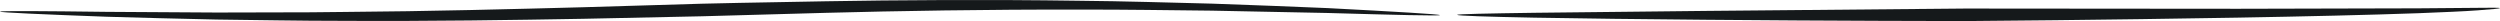 <?xml version="1.0" encoding="UTF-8"?>
<svg id="Layer_2" data-name="Layer 2" xmlns="http://www.w3.org/2000/svg" viewBox="0 0 666.71 5.63">
  <defs>
    <style>
      .cls-1 {
        fill: #15191b;
        stroke-width: 0px;
      }
    </style>
  </defs>
  <g id="grafika">
    <g>
      <path class="cls-1" d="m.01,3.1c0-.06.71-.1,2.04-.12,1.33-.02,3.29-.03,5.77-.02,4.98.02,12.09.09,20.64.2,8.55.05,18.55.11,29.28.18,5.37-.01,10.92-.03,16.57-.04,5.65,0,11.4-.02,17.16-.11,23.04-.16,46.24-.79,64.04-1.26,17.8-.53,30.2-.89,31.6-.94,1.4-.03,14.41-.35,33.14-.65,18.73-.33,43.19-.5,67.46-.14,12.14.11,24.23.49,35.53.77,11.31.38,21.83.82,30.83,1.19,9,.47,16.49.88,21.72,1.2,2.62.16,4.67.3,6.07.41,1.4.11,2.14.2,2.14.26,0,.06-.75.08-2.16.08-1.4,0-3.46-.03-6.08-.08-5.24-.11-12.73-.31-21.74-.57-9.01-.18-19.53-.39-30.83-.62-11.3-.11-23.38-.32-35.51-.28-24.25-.06-48.67.36-67.38.86-18.71.52-31.71.88-33.12.92-1.4.03-13.8.29-31.62.67-17.82.31-41.05.69-64.11.55-5.76.01-11.52-.06-17.17-.13-5.65-.07-11.21-.15-16.58-.22-10.74-.26-20.74-.47-29.29-.75-8.55-.31-15.66-.6-20.64-.83-2.49-.12-4.44-.22-5.77-.31S.01,3.16.01,3.1Z"/>
      <path class="cls-1" d="m388.58,3.97c0-.12,2.06-.22,5.66-.3,3.6-.08,8.75-.18,14.95-.26,12.39-.14,28.95-.32,45.64-.5,33.38-.3,67.26-.61,69.29-.63,2.03,0,37.68.03,72.81.06,17.56-.04,35-.09,48.05-.12,6.52-.05,11.95-.1,15.74-.13,1.9-.03,3.39-.04,4.4-.03,1.02.01,1.56.04,1.56.1s-.53.14-1.54.24c-1.01.1-2.5.22-4.39.36-3.79.28-9.22.5-15.74.76-13.05.47-30.49.87-48.06,1.18-35.14.62-70.78.91-72.82.92-2.03,0-35.92-.05-69.3-.35-16.69-.14-33.25-.34-45.64-.56-6.2-.12-11.35-.24-14.95-.37-3.6-.13-5.66-.26-5.66-.37Z"/>
    </g>
  </g>
</svg>